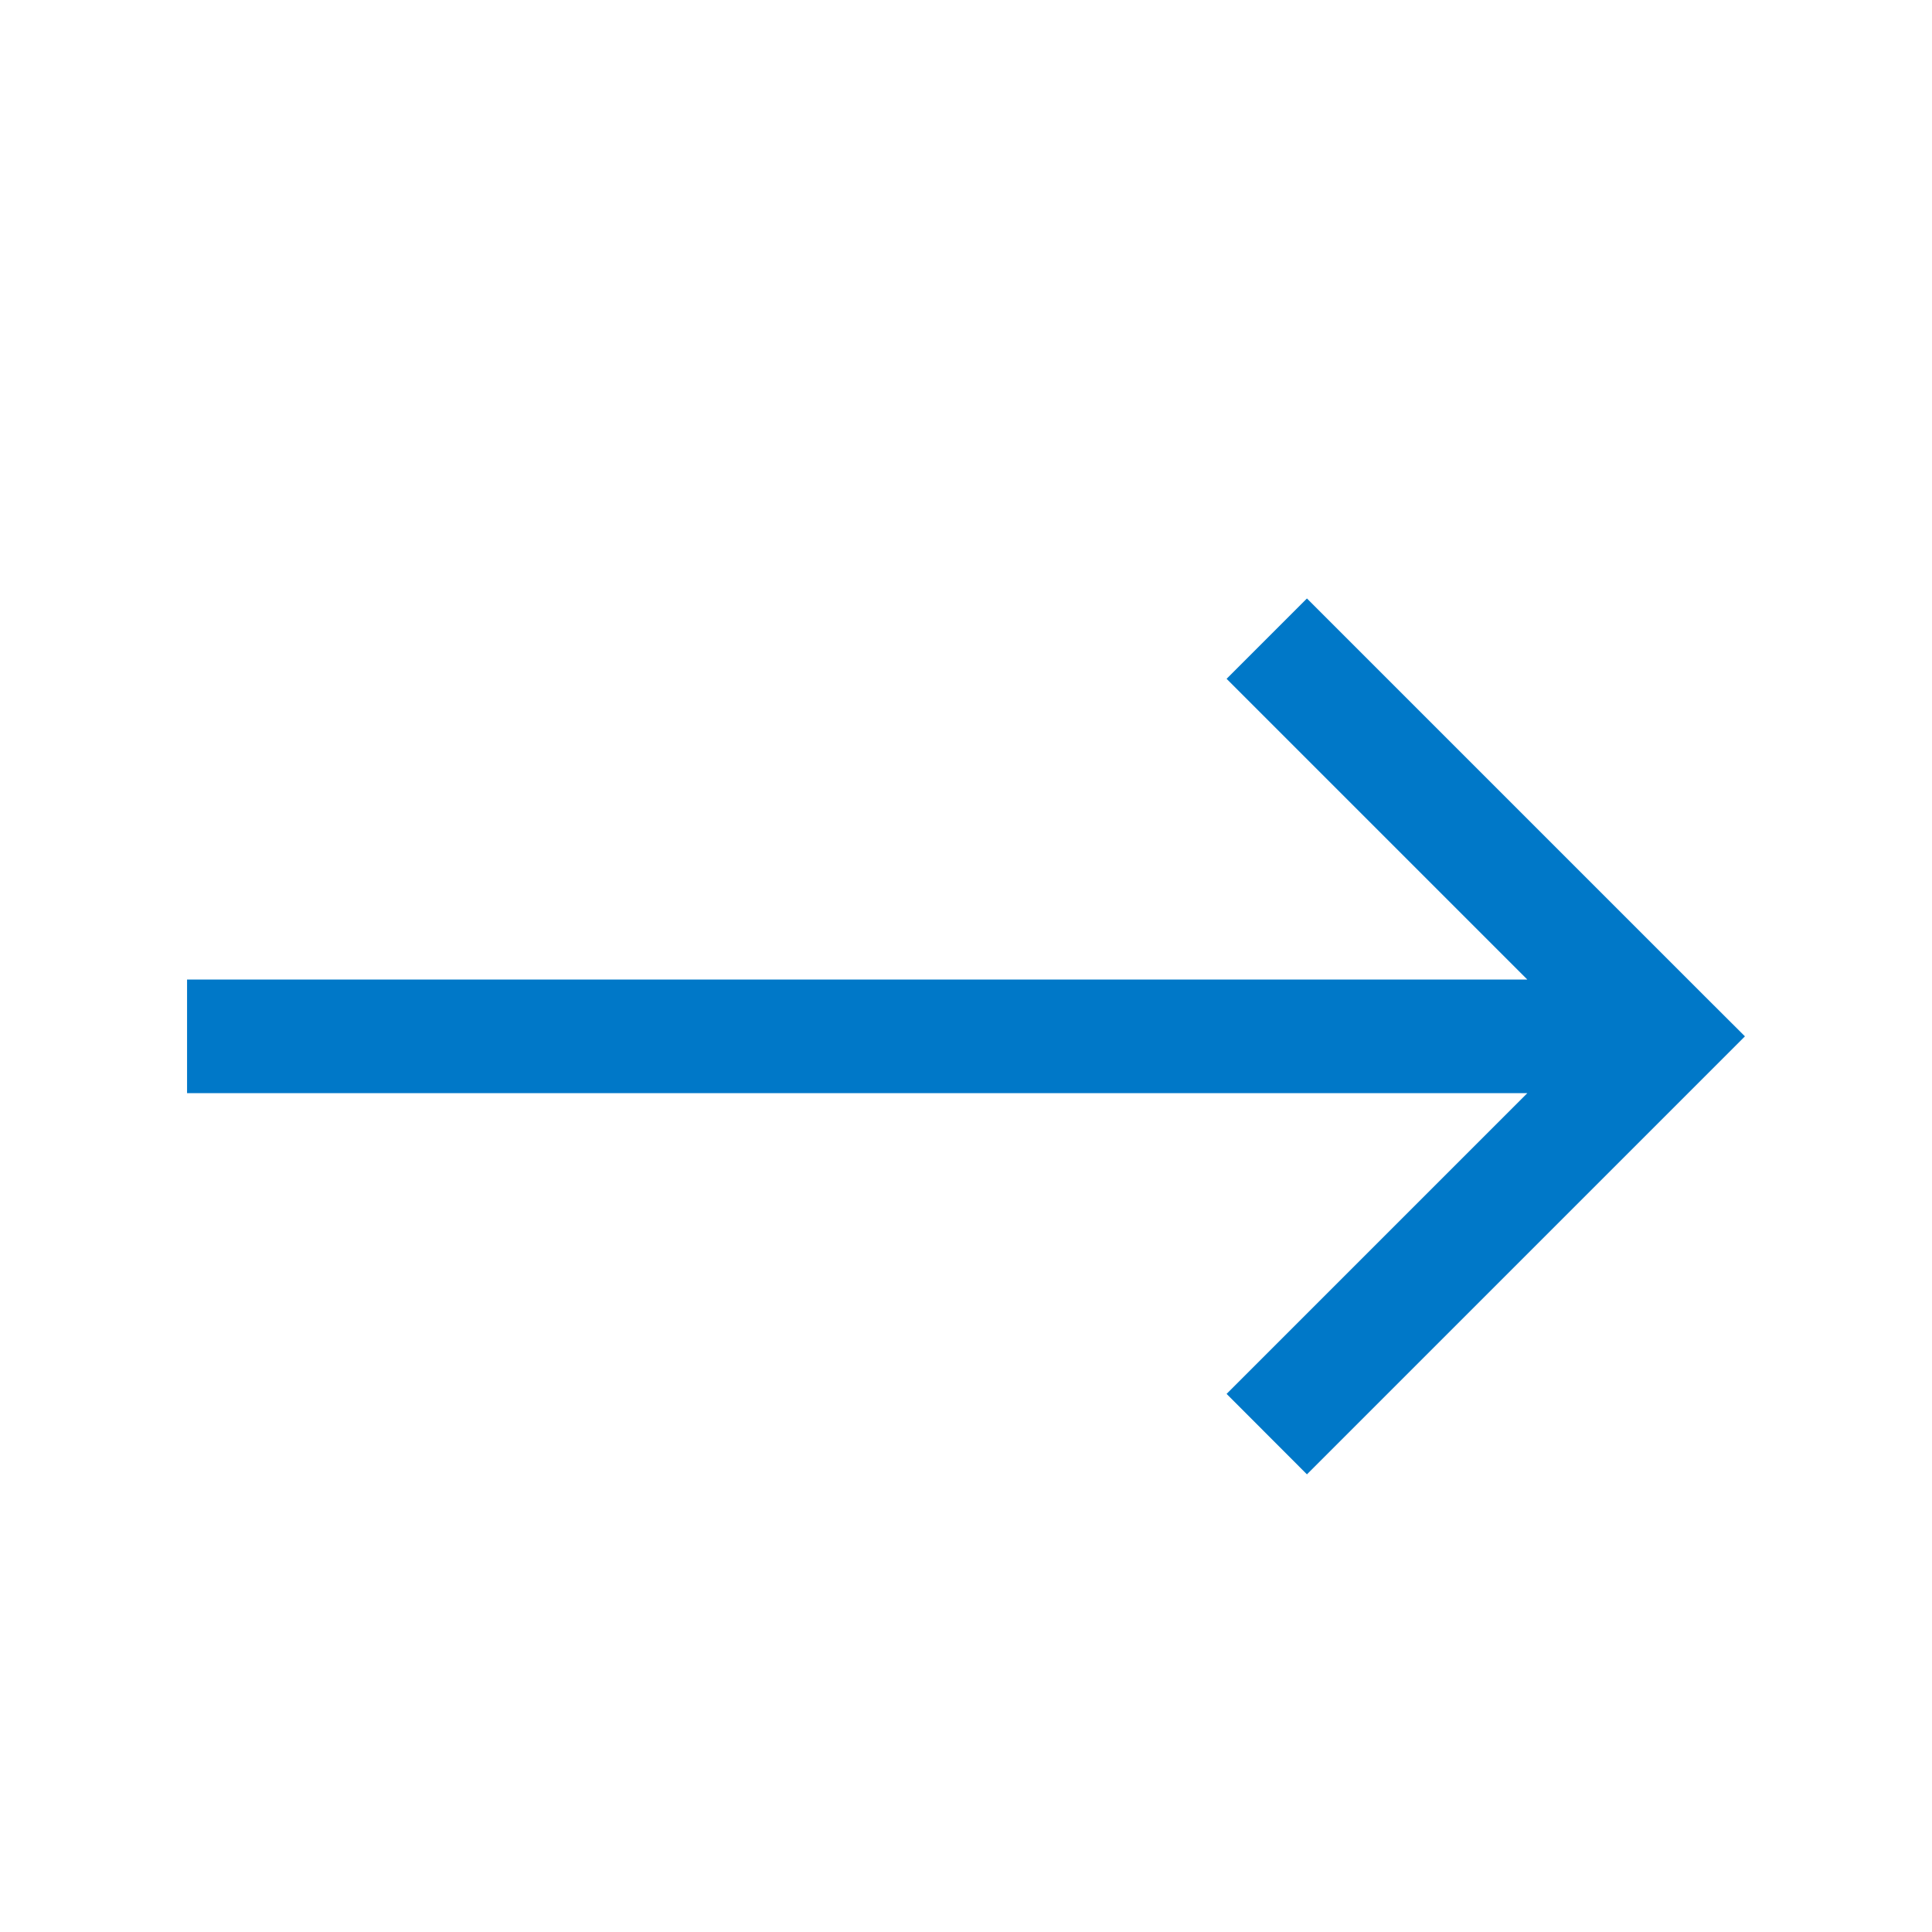 <svg width="17" height="17" viewBox="0 0 17 17" fill="none" xmlns="http://www.w3.org/2000/svg">
<path fill-rule="evenodd" clip-rule="evenodd" d="M11.5 12.973L15 9.473L15.354 9.119L15 8.766L11.5 5.266L10.793 5.973L13.439 8.619L1.646 8.619L1.646 9.619L13.439 9.619L10.793 12.265L11.5 12.973Z" fill="#0078C8"/>
</svg>
